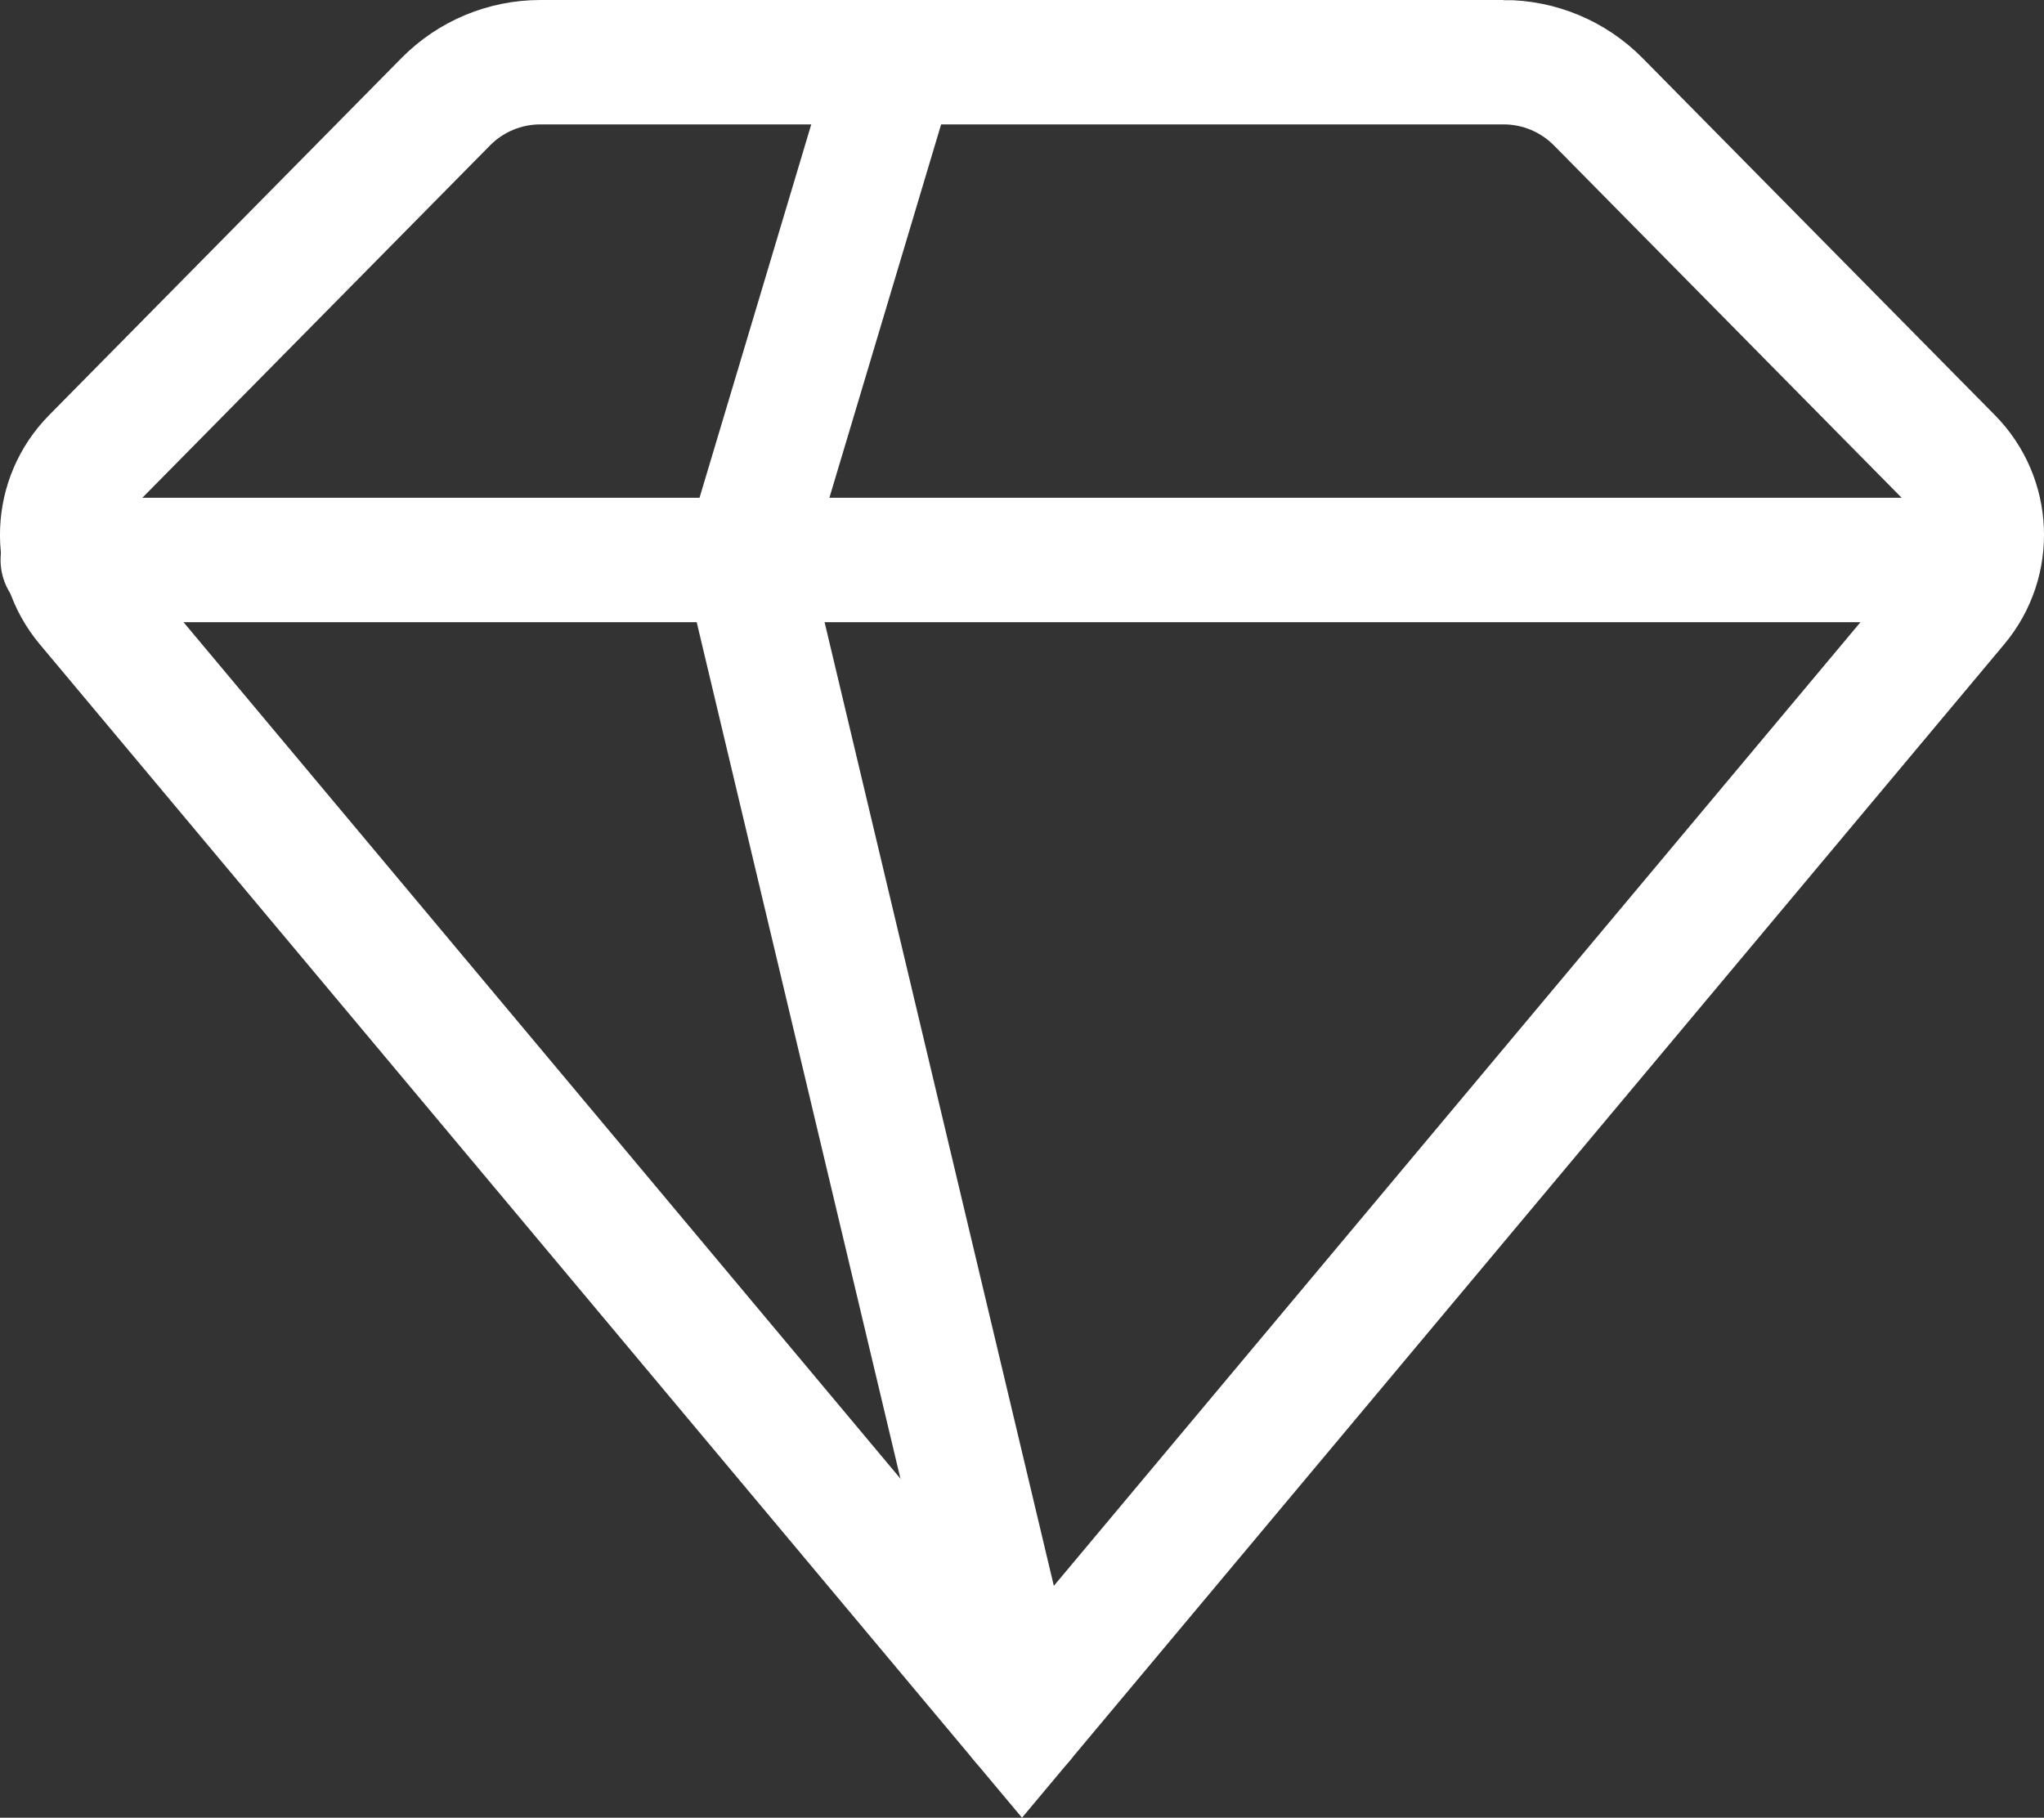 <svg viewBox="0 0 32.856 29.224" height="29.224" width="32.856" xmlns="http://www.w3.org/2000/svg" id="b">
  <rect x="0" y="0" width="32.856" height="29.224" fill="#333333" stroke="none"/>
  <g id="c">
    <g>
      <path stroke-width="2" stroke-miterlimit="10" stroke-linecap="round" stroke="#fff" fill="none" d="M24.17,1h-15.484c-.572,0-1.12.229-1.521.636L1.501,7.377c-.63.638-.671,1.65-.096,2.338l15.023,17.951,15.023-17.951c.575-.687.534-1.7-.096-2.338l-5.664-5.741c-.402-.407-.95-.636-1.521-.636Z"></path>
      <line stroke-width="2" stroke-miterlimit="10" stroke-linecap="round" stroke="#fff" fill="none" y2="9.003" x2="31.451" y1="9.003" x1="1.009"></line>
      <line stroke-width="2" stroke-miterlimit="10" stroke-linecap="round" stroke="#fff" fill="none" y2="9.003" x2="11.989" y1="27.666" x1="16.428"></line>
      <line stroke-width="2" stroke-miterlimit="10" stroke-linecap="round" stroke="#fff" fill="none" y2="1.583" x2="14.209" y1="9.003" x1="11.989"></line>
    </g>
  </g>
</svg>